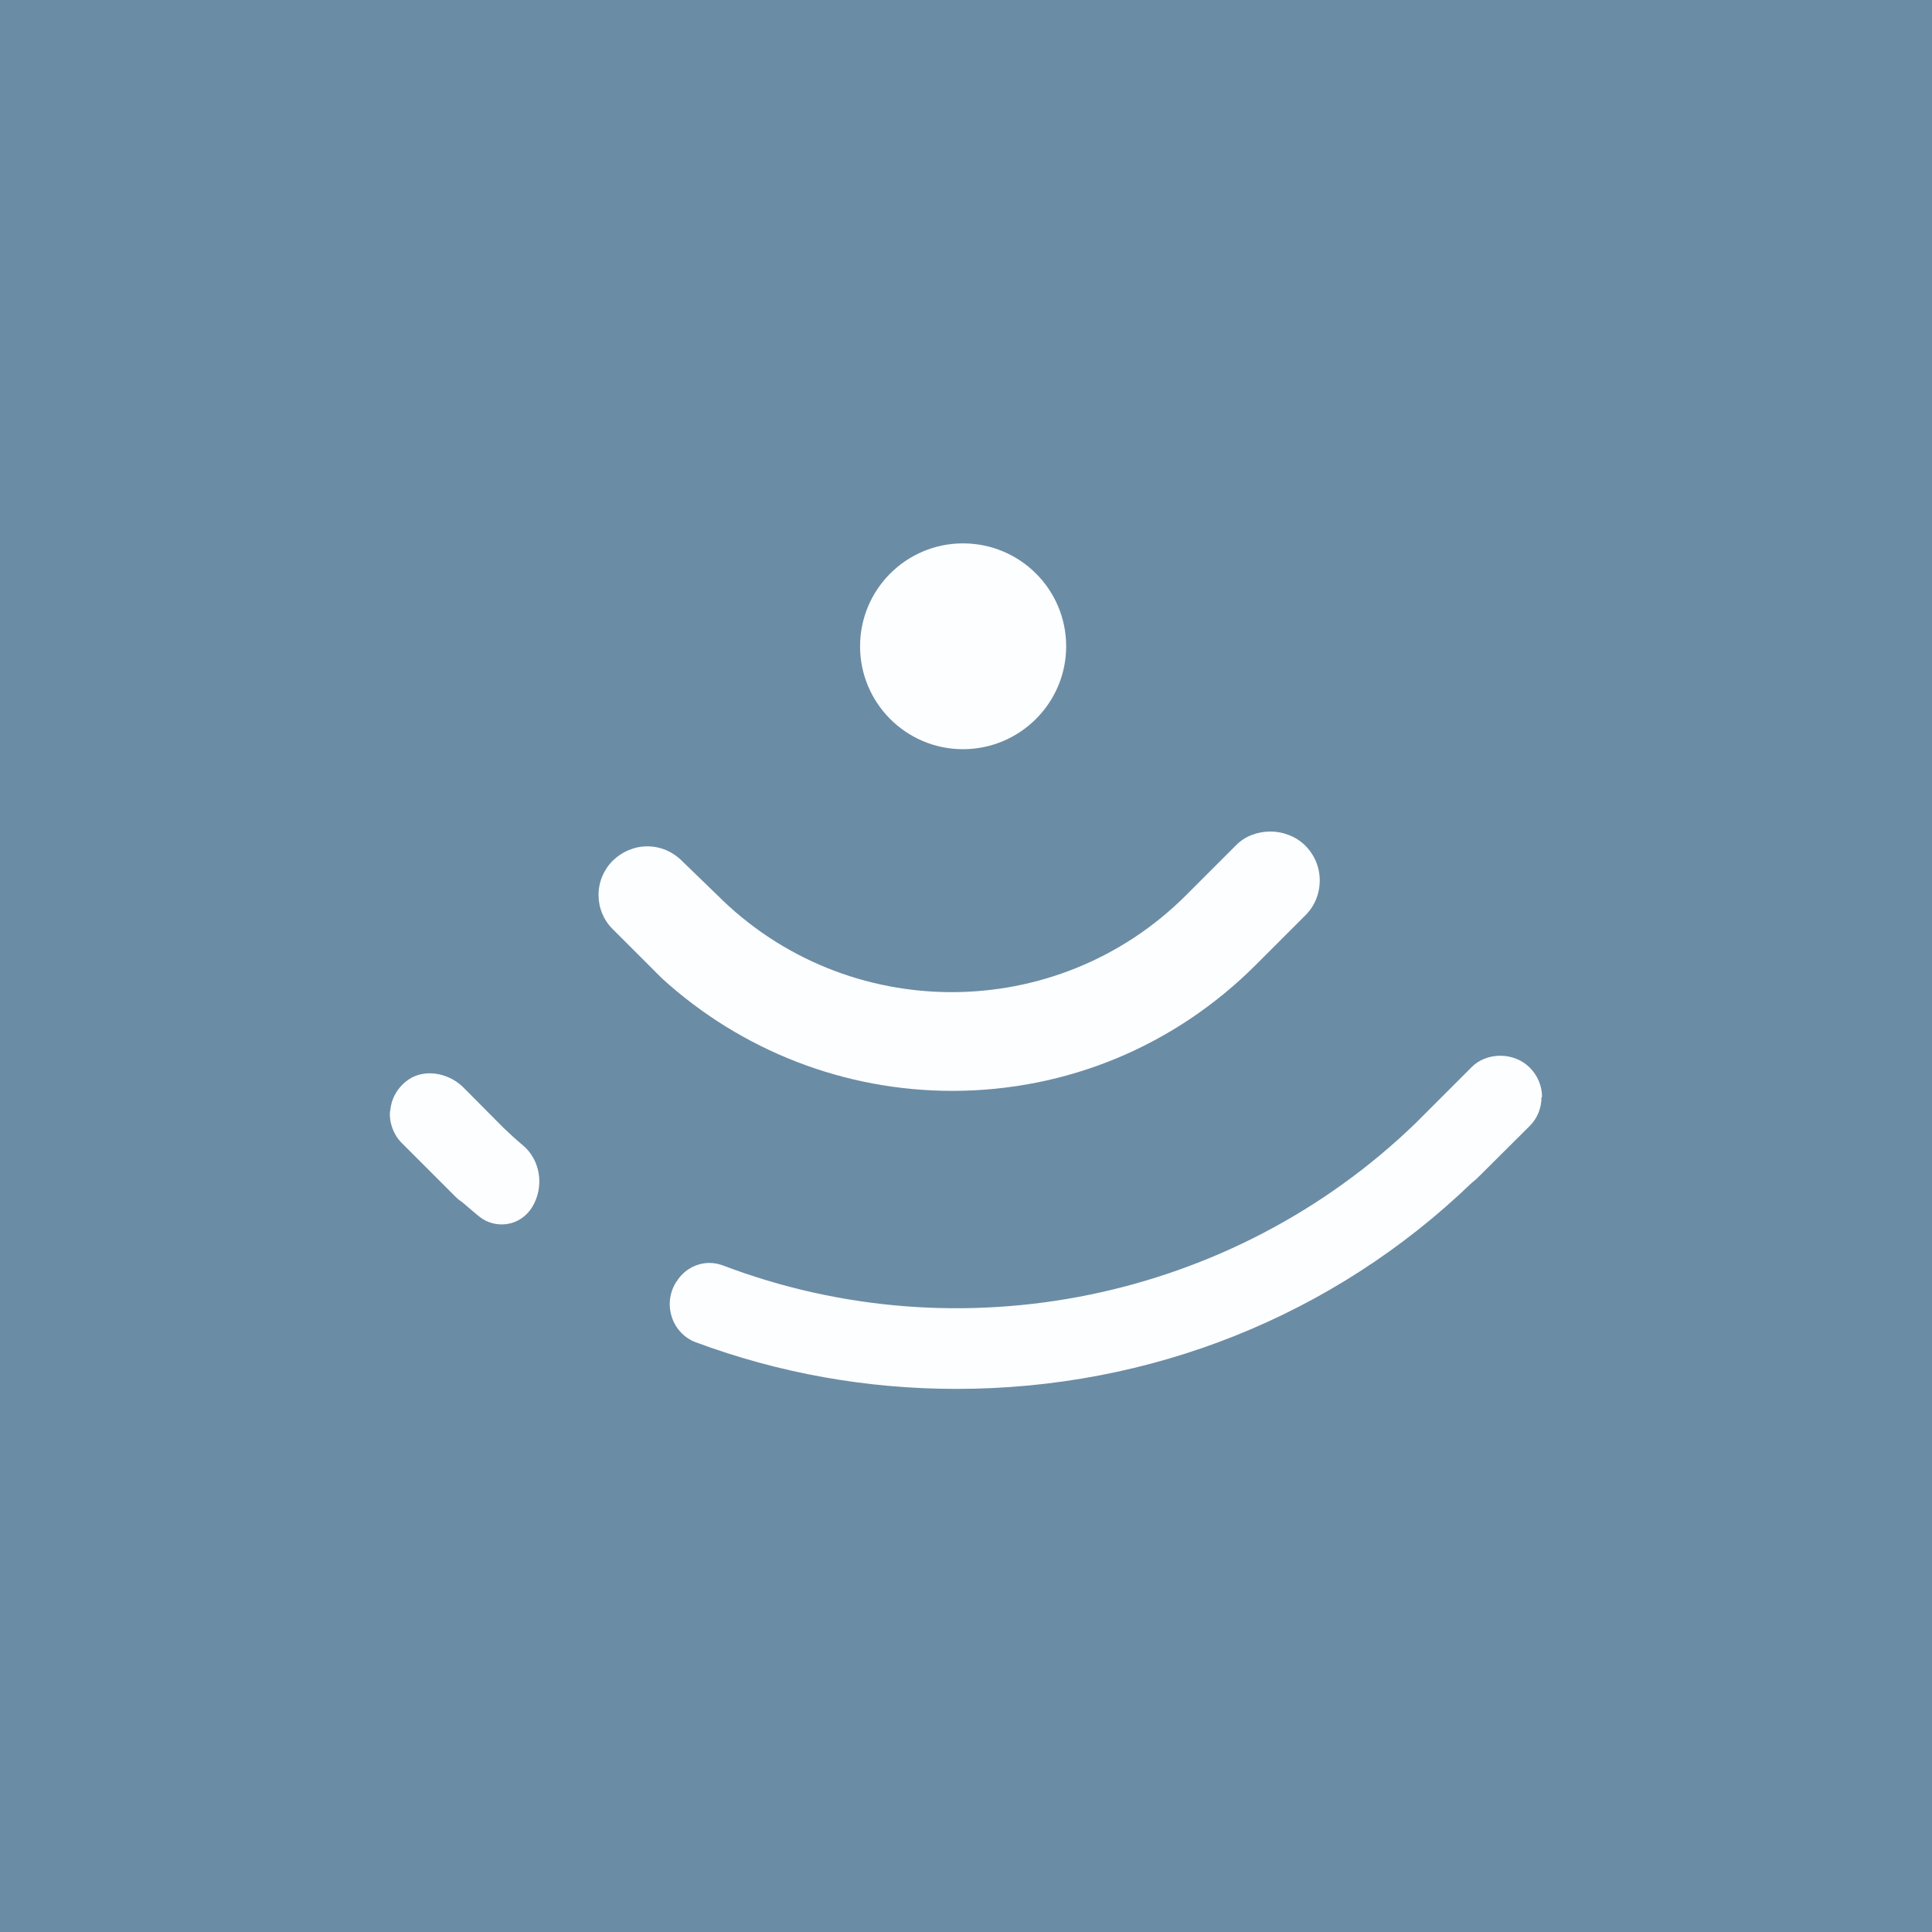 <?xml version="1.0" encoding="UTF-8"?>
<svg id="Layer_1" xmlns="http://www.w3.org/2000/svg" viewBox="0 0 70.4 70.4">
  <defs>
    <style>
      .cls-1 {
        fill: #fdfeff;
      }

      .cls-2 {
        fill: #6b8ca5;
      }
    </style>
  </defs>
  <rect class="cls-2" y="0" width="70.4" height="70.4"/>
  <g>
    <path class="cls-1" d="M35.09,19.8c-2.07,0-3.75,1.68-3.75,3.75s1.68,3.75,3.75,3.75,3.76-1.68,3.76-3.75-1.68-3.75-3.76-3.75Z"/>
    <path class="cls-1" d="M46.29,30.3h0c-.48,0-.94.18-1.25.5l-1.82,1.82c-4.71,4.71-12.37,4.71-17.08,0l-1.29-1.25c-.34-.34-.79-.53-1.26-.53-.47,0-.92.19-1.26.52-.33.33-.52.78-.52,1.25,0,.47.18.91.51,1.24l1.8,1.8c2.91,2.65,6.67,4.1,10.58,4.1,4.17,0,8.1-1.63,11.06-4.59l1.81-1.81c.34-.34.52-.79.52-1.27,0-.48-.19-.93-.53-1.27-.32-.32-.79-.51-1.28-.51Z"/>
    <g>
      <path class="cls-1" d="M14.21,40.49c-.03.43.13.86.43,1.16l1.97,1.97c.07.07.16.14.25.2.23.2.41.35.59.5.29.24.67.34,1.04.28.38-.06.7-.29.9-.61.45-.74.31-1.71-.33-2.25-.24-.2-.48-.42-.71-.64l-1.46-1.47c-.34-.34-.8-.52-1.23-.52-.3,0-.6.09-.83.27-.36.27-.58.67-.61,1.11Z"/>
      <path class="cls-1" d="M56.19,39.97c0-.4-.16-.78-.45-1.07-.27-.27-.66-.43-1.07-.43h0c-.4,0-.79.15-1.05.42l-2.05,2.05c-6.67,6.44-16.56,8.47-25.23,5.17-.16-.06-.33-.09-.49-.09-.47,0-.93.25-1.19.67l-.03.04c-.24.39-.29.86-.14,1.29.14.41.46.74.86.89,3.04,1.13,6.24,1.7,9.5,1.7,7.08,0,13.74-2.66,18.77-7.5l.18-.15,1.94-1.93c.28-.28.43-.65.43-1.05Z"/>
    </g>
  </g>
</svg>